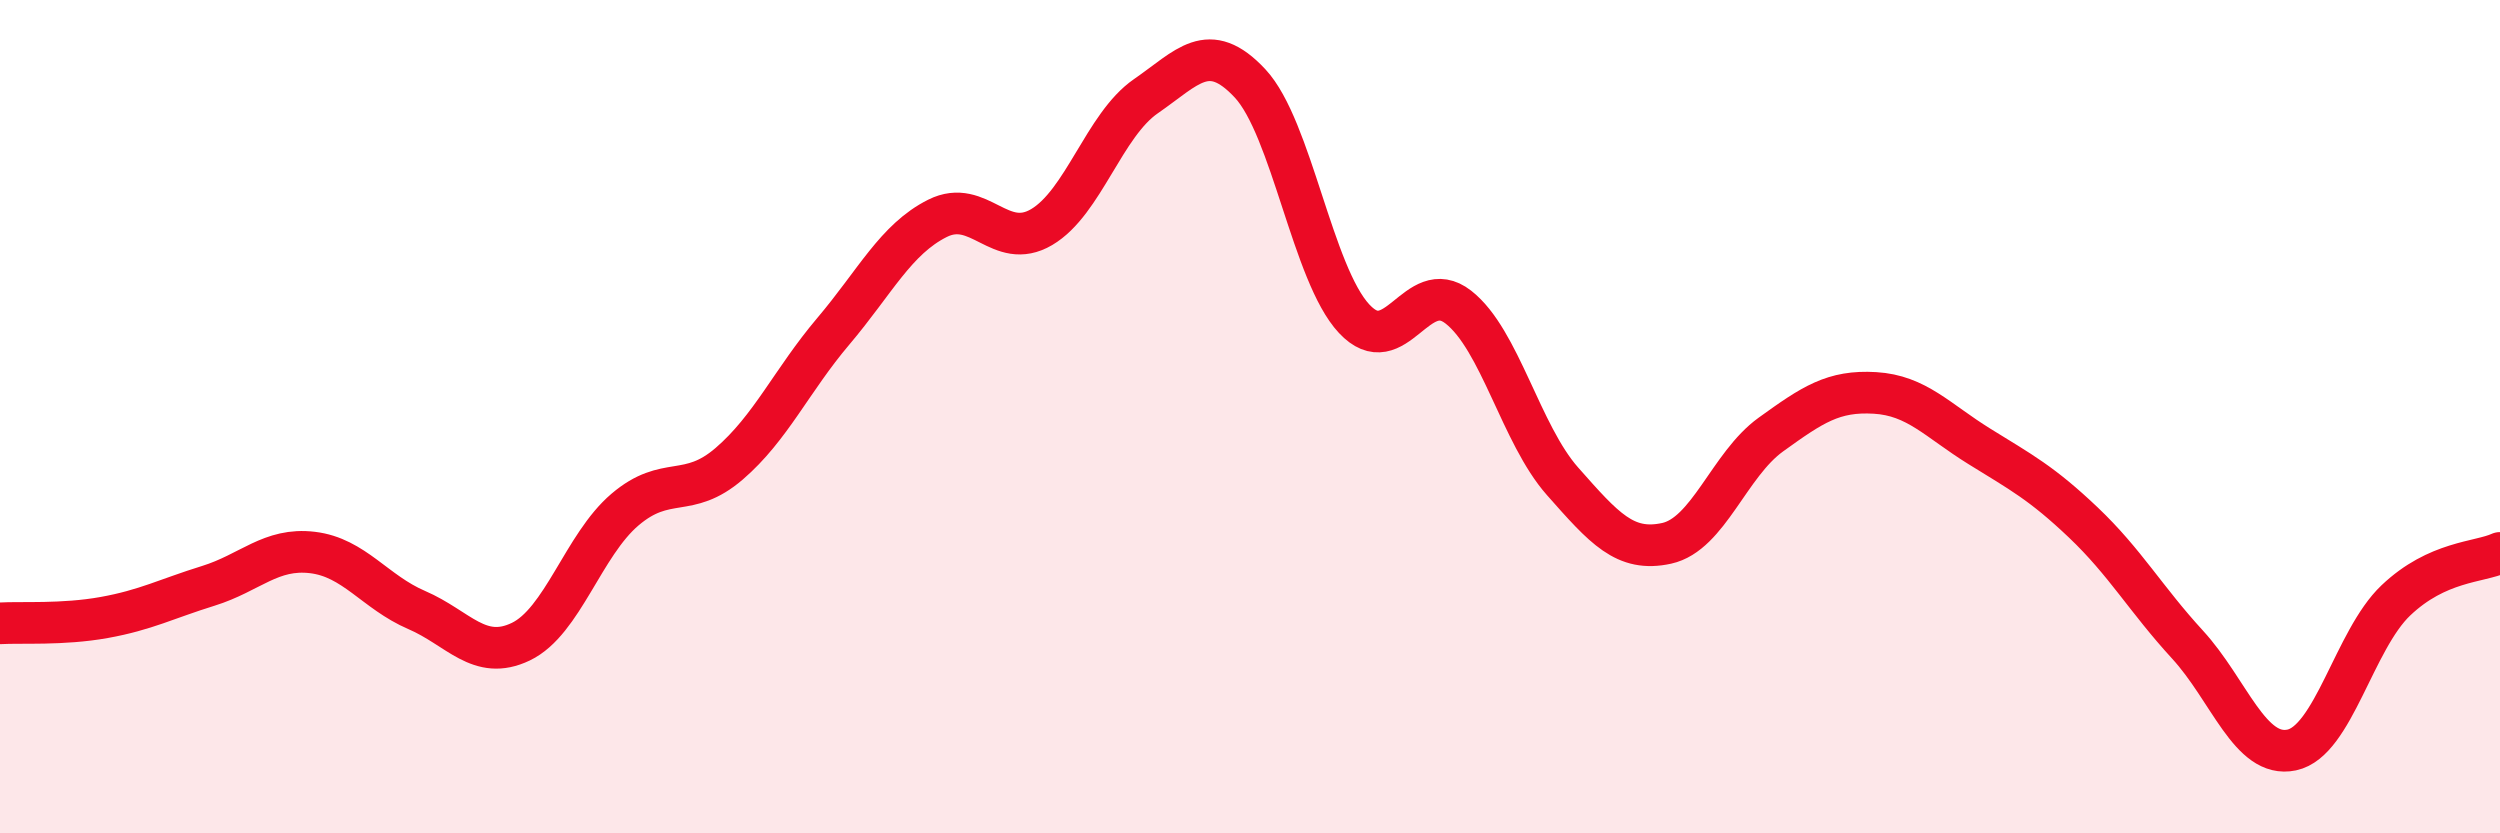 
    <svg width="60" height="20" viewBox="0 0 60 20" xmlns="http://www.w3.org/2000/svg">
      <path
        d="M 0,14.96 C 0.5,14.93 1.5,15 2.5,14.82 C 3.5,14.64 4,14.37 5,14.06 C 6,13.75 6.5,13.14 7.5,13.26 C 8.5,13.38 9,14.21 10,14.64 C 11,15.07 11.5,15.88 12.5,15.4 C 13.5,14.92 14,13.08 15,12.23 C 16,11.38 16.5,11.99 17.5,11.13 C 18.5,10.27 19,9.13 20,7.95 C 21,6.77 21.5,5.74 22.5,5.24 C 23.5,4.74 24,6.04 25,5.45 C 26,4.86 26.5,3 27.5,2.31 C 28.5,1.62 29,0.93 30,2 C 31,3.07 31.5,6.58 32.5,7.65 C 33.5,8.72 34,6.59 35,7.37 C 36,8.15 36.5,10.42 37.5,11.55 C 38.5,12.68 39,13.26 40,13.04 C 41,12.82 41.5,11.15 42.5,10.43 C 43.5,9.71 44,9.37 45,9.43 C 46,9.49 46.5,10.09 47.5,10.71 C 48.5,11.33 49,11.59 50,12.54 C 51,13.49 51.5,14.38 52.5,15.47 C 53.5,16.56 54,18.21 55,18 C 56,17.79 56.5,15.36 57.5,14.41 C 58.5,13.46 59.5,13.5 60,13.27L60 20L0 20Z"
        fill="#EB0A25"
        opacity="0.1"
        stroke-linecap="round"
        stroke-linejoin="round"
      />
      <path
        d="M 0,14.96 C 0.5,14.93 1.5,15 2.5,14.82 C 3.5,14.64 4,14.37 5,14.06 C 6,13.75 6.5,13.14 7.5,13.26 C 8.5,13.38 9,14.21 10,14.64 C 11,15.07 11.5,15.88 12.5,15.4 C 13.5,14.92 14,13.08 15,12.23 C 16,11.38 16.5,11.99 17.5,11.13 C 18.5,10.27 19,9.13 20,7.95 C 21,6.77 21.5,5.74 22.5,5.24 C 23.5,4.74 24,6.04 25,5.45 C 26,4.86 26.5,3 27.5,2.31 C 28.5,1.62 29,0.93 30,2 C 31,3.07 31.5,6.58 32.5,7.65 C 33.5,8.72 34,6.59 35,7.37 C 36,8.15 36.5,10.42 37.5,11.55 C 38.5,12.68 39,13.26 40,13.04 C 41,12.82 41.5,11.15 42.5,10.43 C 43.5,9.71 44,9.37 45,9.43 C 46,9.49 46.5,10.09 47.5,10.71 C 48.5,11.33 49,11.59 50,12.54 C 51,13.49 51.5,14.38 52.5,15.47 C 53.5,16.56 54,18.21 55,18 C 56,17.79 56.5,15.36 57.5,14.41 C 58.5,13.46 59.5,13.5 60,13.27"
        stroke="#EB0A25"
        stroke-width="1"
        fill="none"
        stroke-linecap="round"
        stroke-linejoin="round"
      />
    </svg>
  
